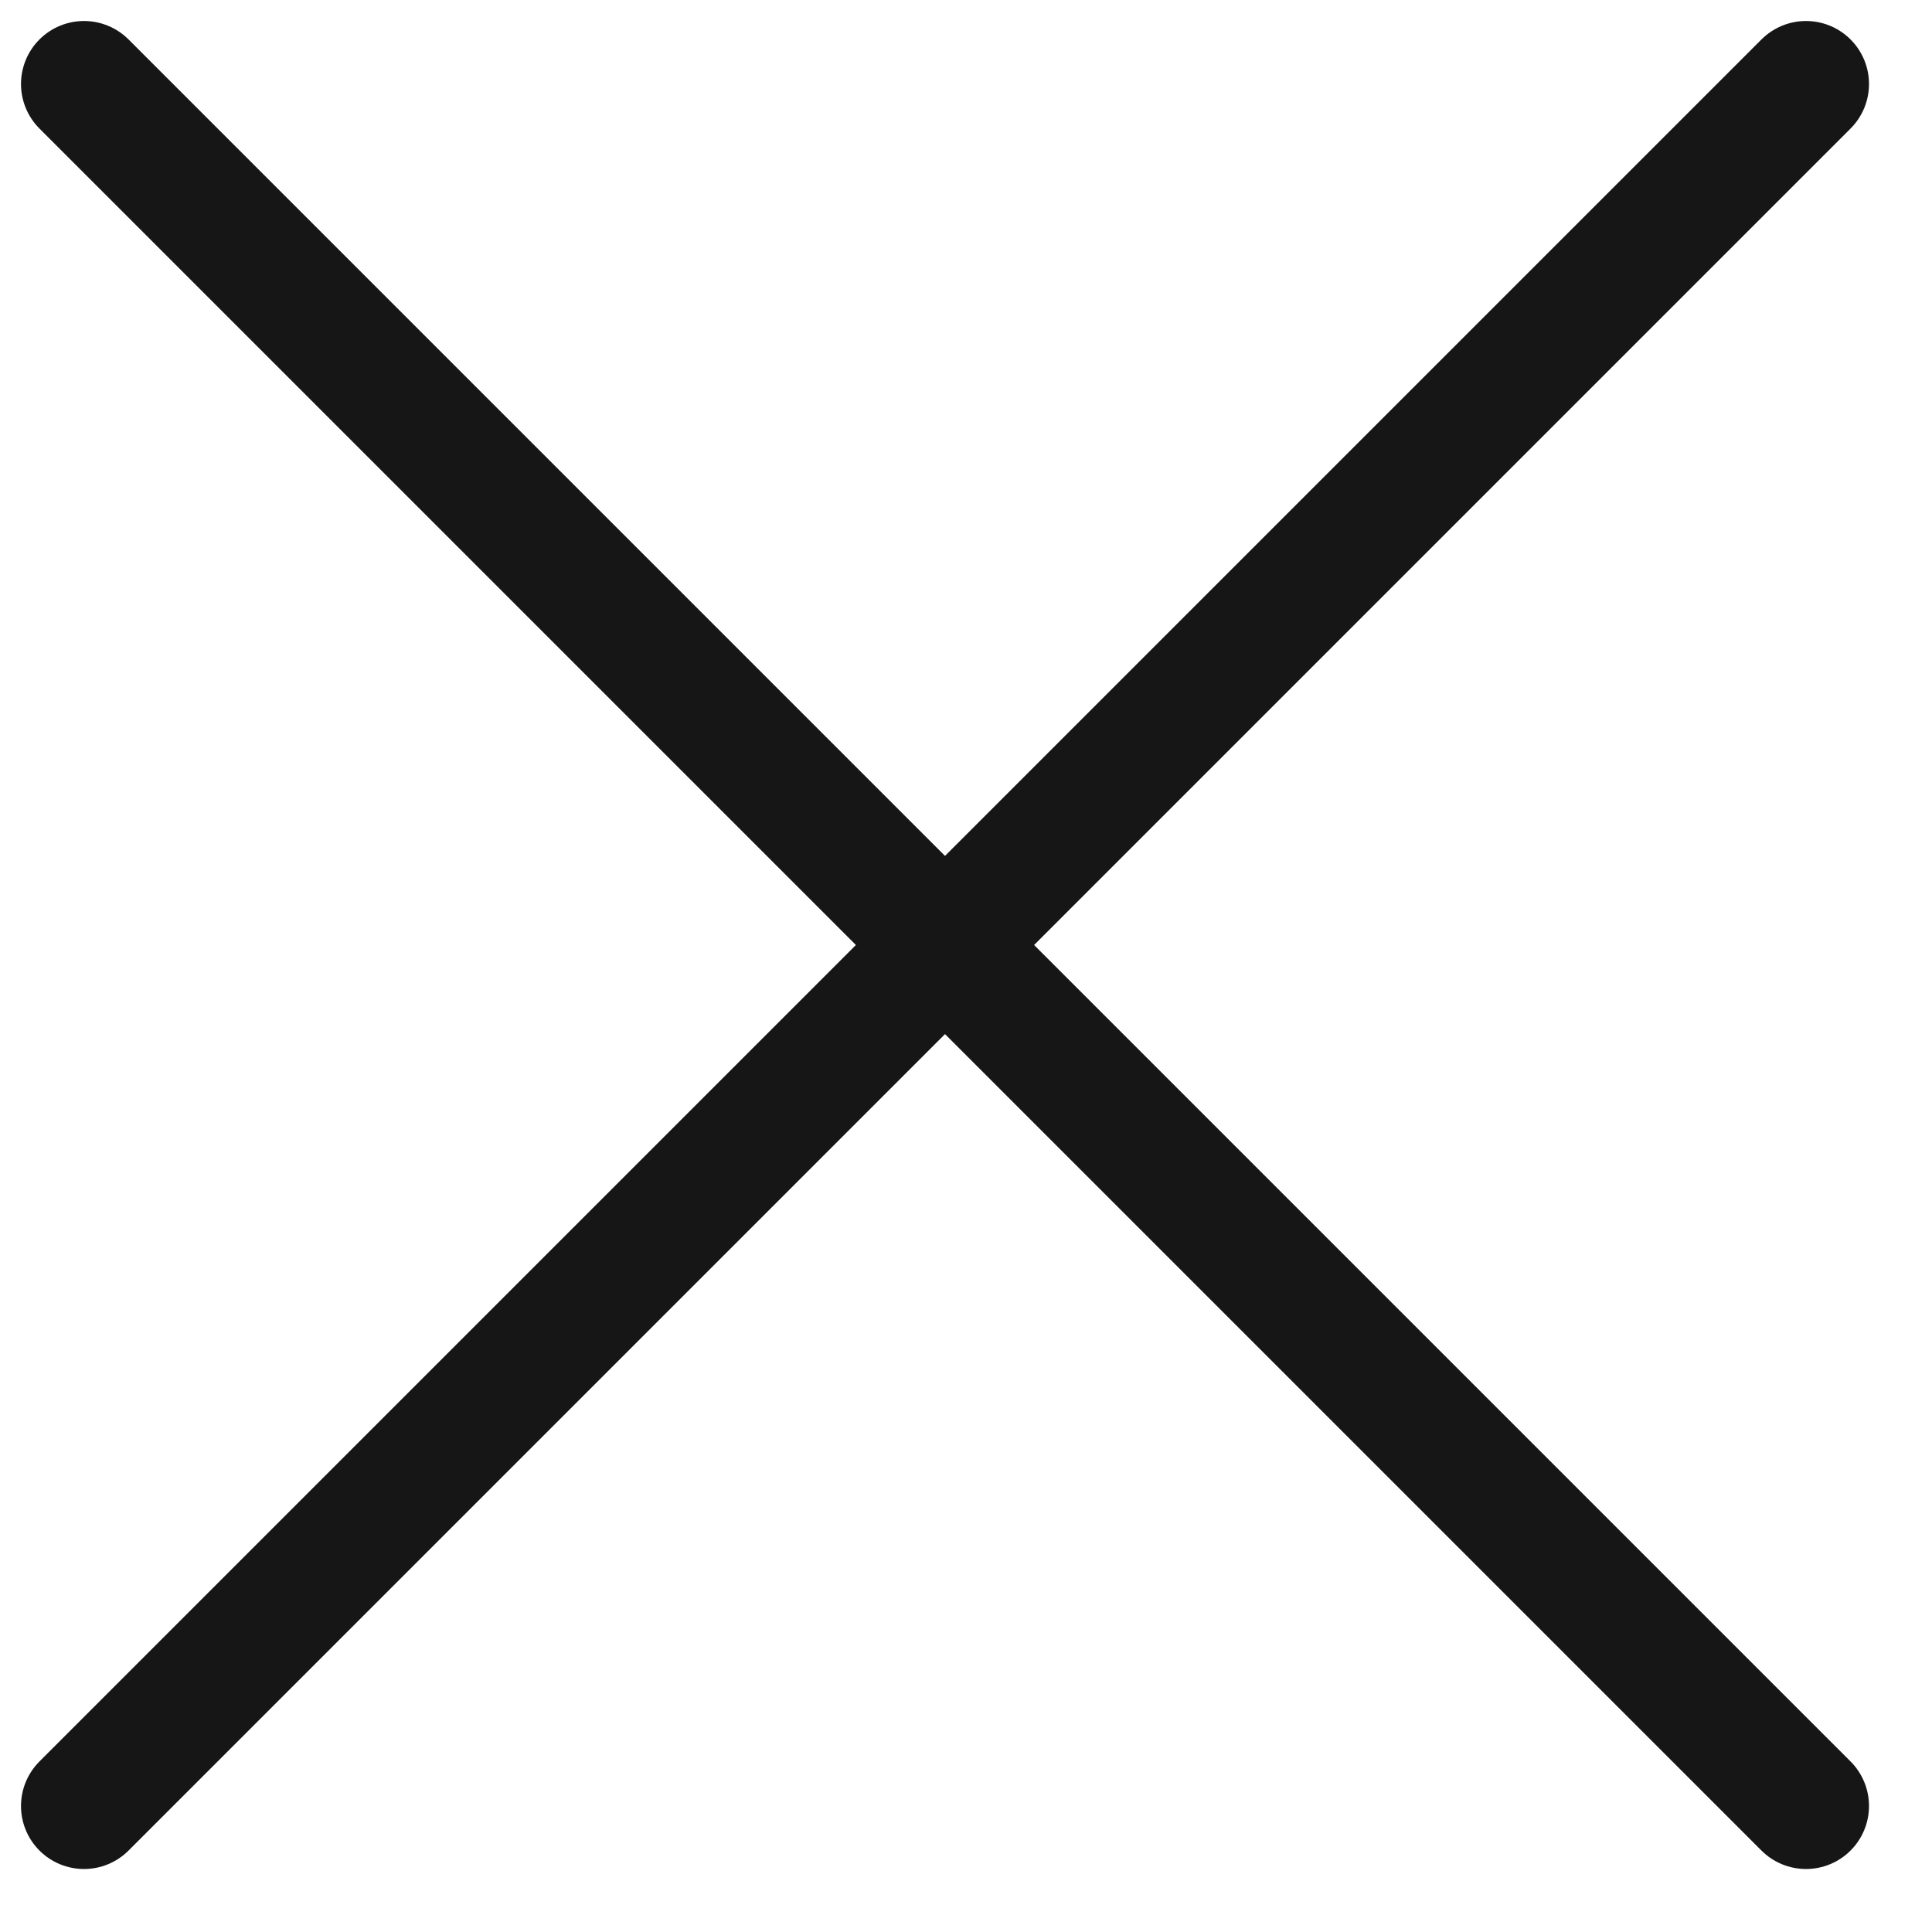<svg width="23" height="23" viewBox="0 0 23 23" fill="none" xmlns="http://www.w3.org/2000/svg">
<path d="M1 1L21.5 21.5" stroke="#161616" stroke-width="1.5" stroke-linecap="round"/>
<path d="M21.5 1L1 21.5" stroke="#161616" stroke-width="1.5" stroke-linecap="round"/>
</svg>
